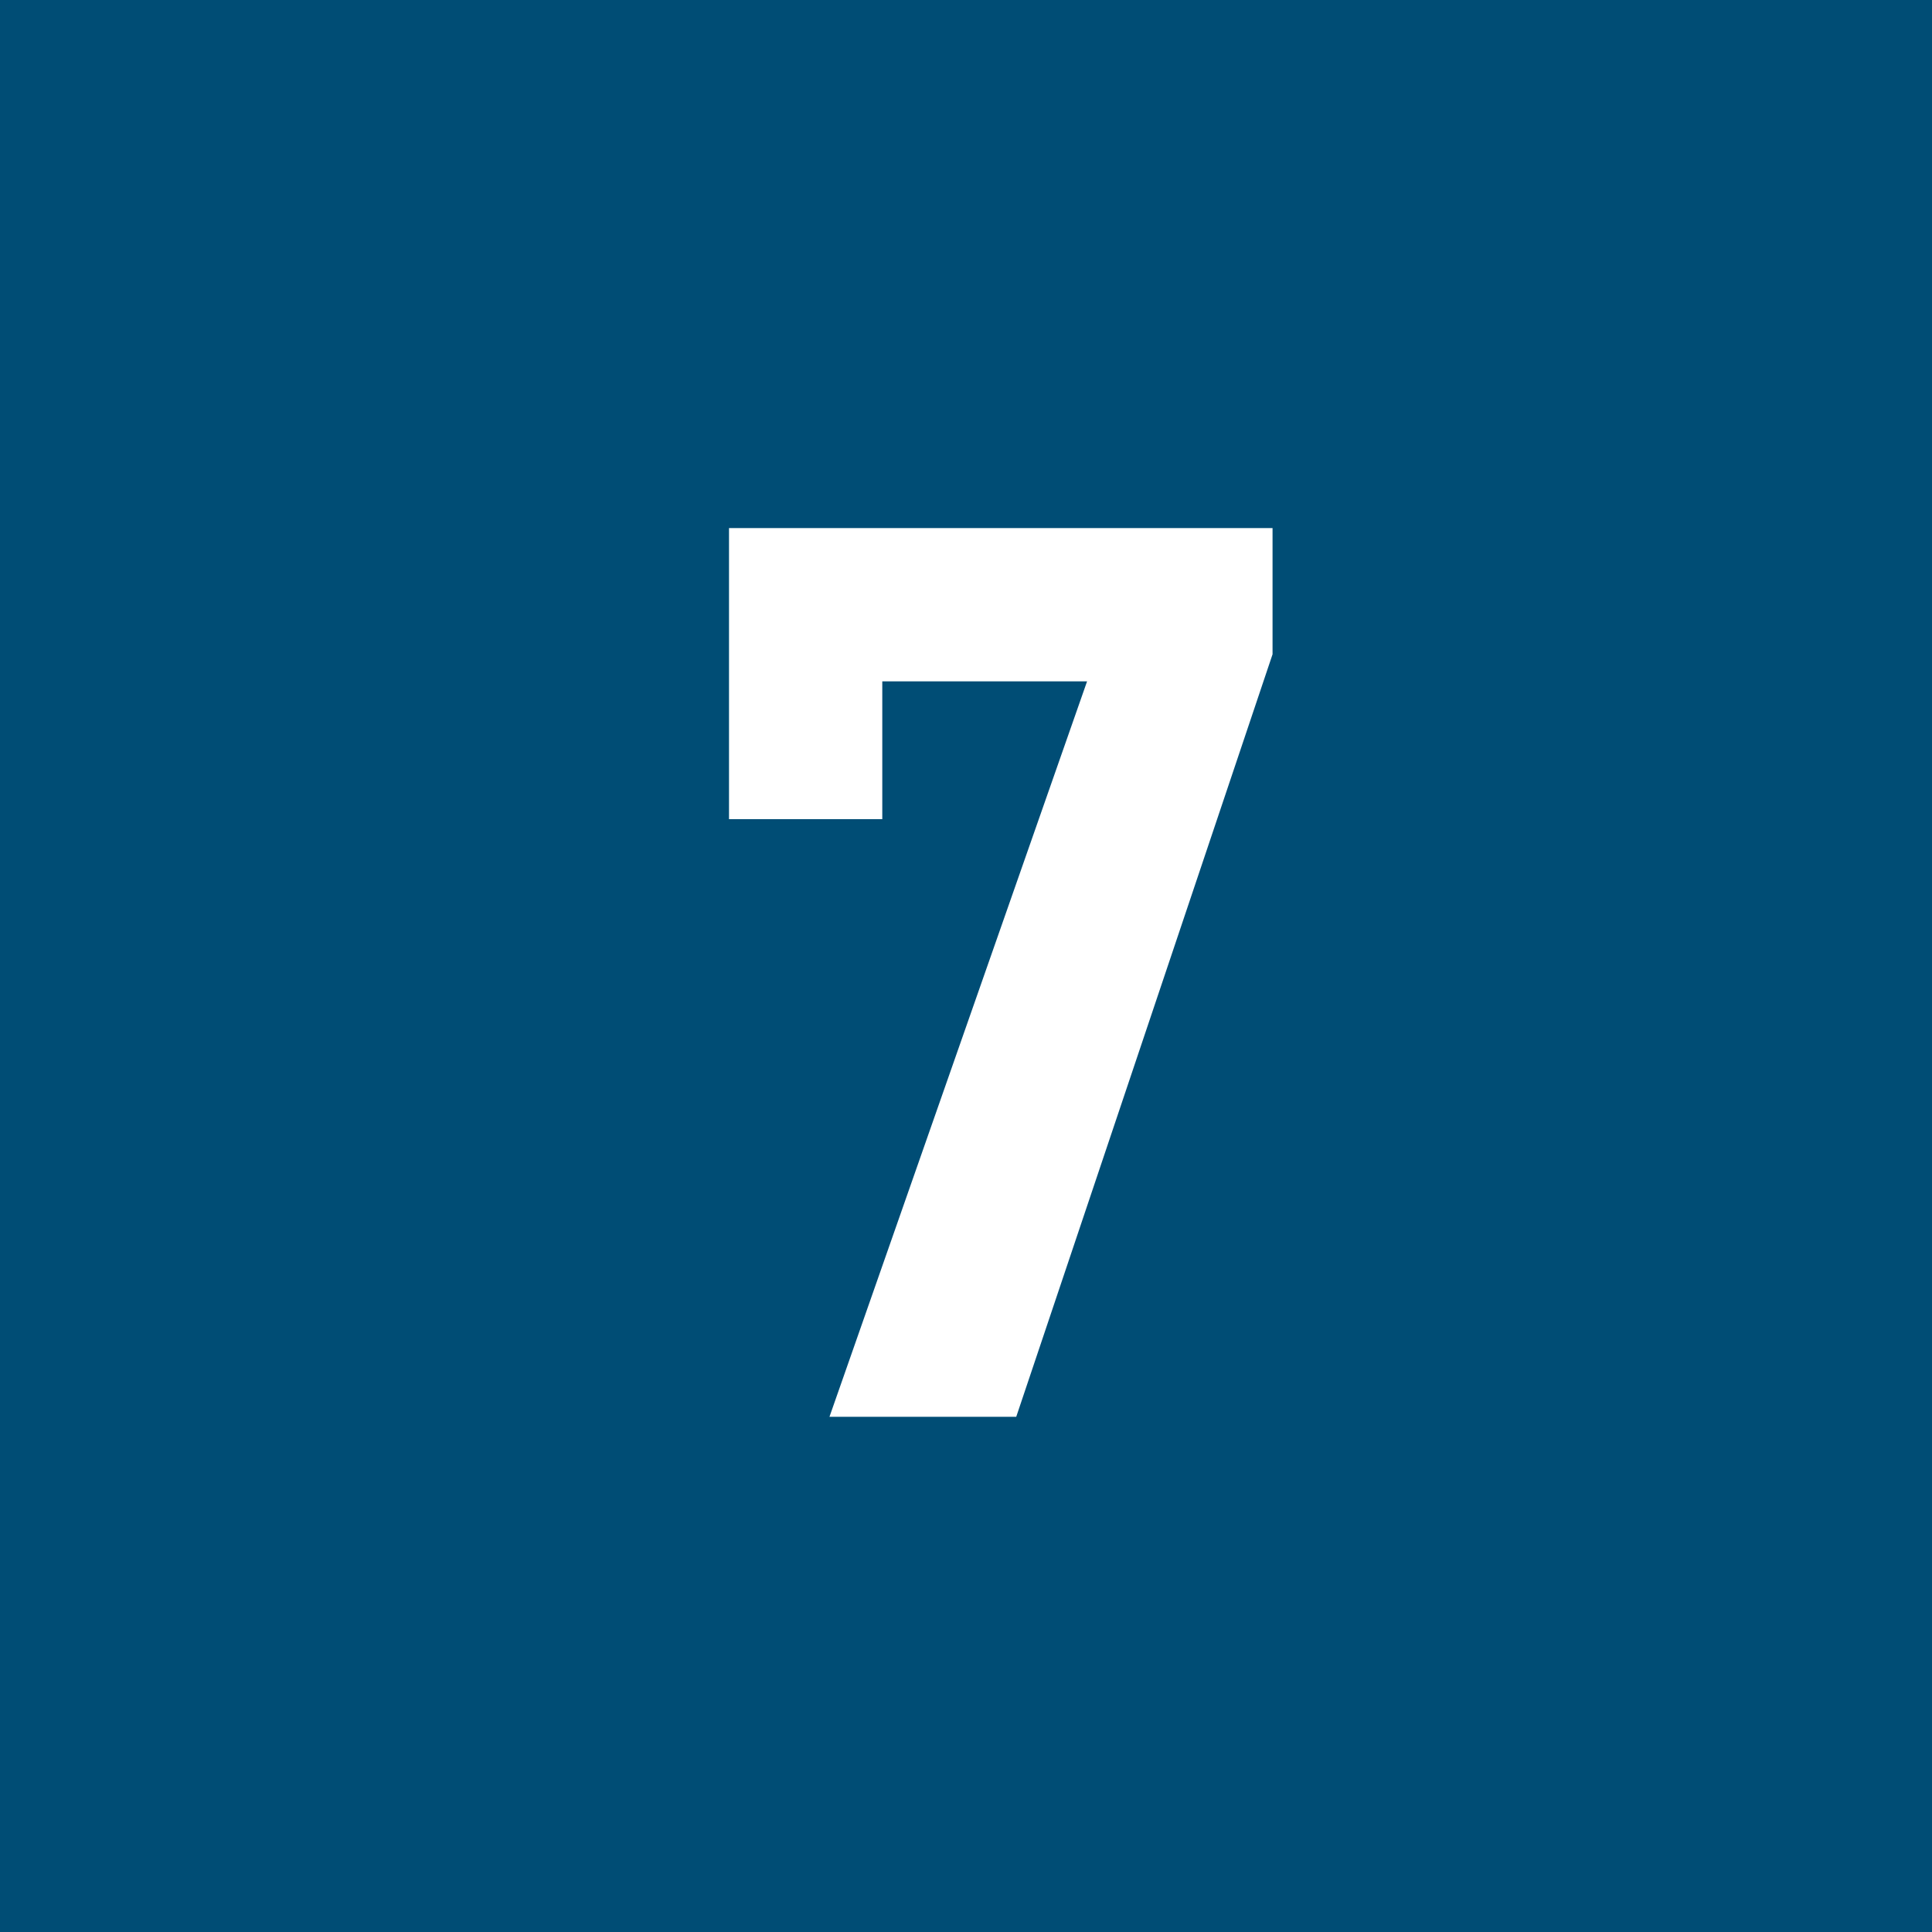 <svg xmlns="http://www.w3.org/2000/svg" width="30" height="30" viewBox="0 0 30 30">
  <g id="グループ_15858" data-name="グループ 15858" transform="translate(-16929 15268.46)">
    <path id="パス_30517" data-name="パス 30517" d="M0,0H30V30H0Z" transform="translate(16929 -15268.46)" fill="#004d75"/>
    <path id="パス_30518" data-name="パス 30518" d="M3.7-9.28v-2.14H6.88L2.88,0h2.9L9.76-11.84V-13.8H1.32v4.52Z" transform="translate(16939 -15246.46)" fill="#fff"/>
  </g>
</svg>
